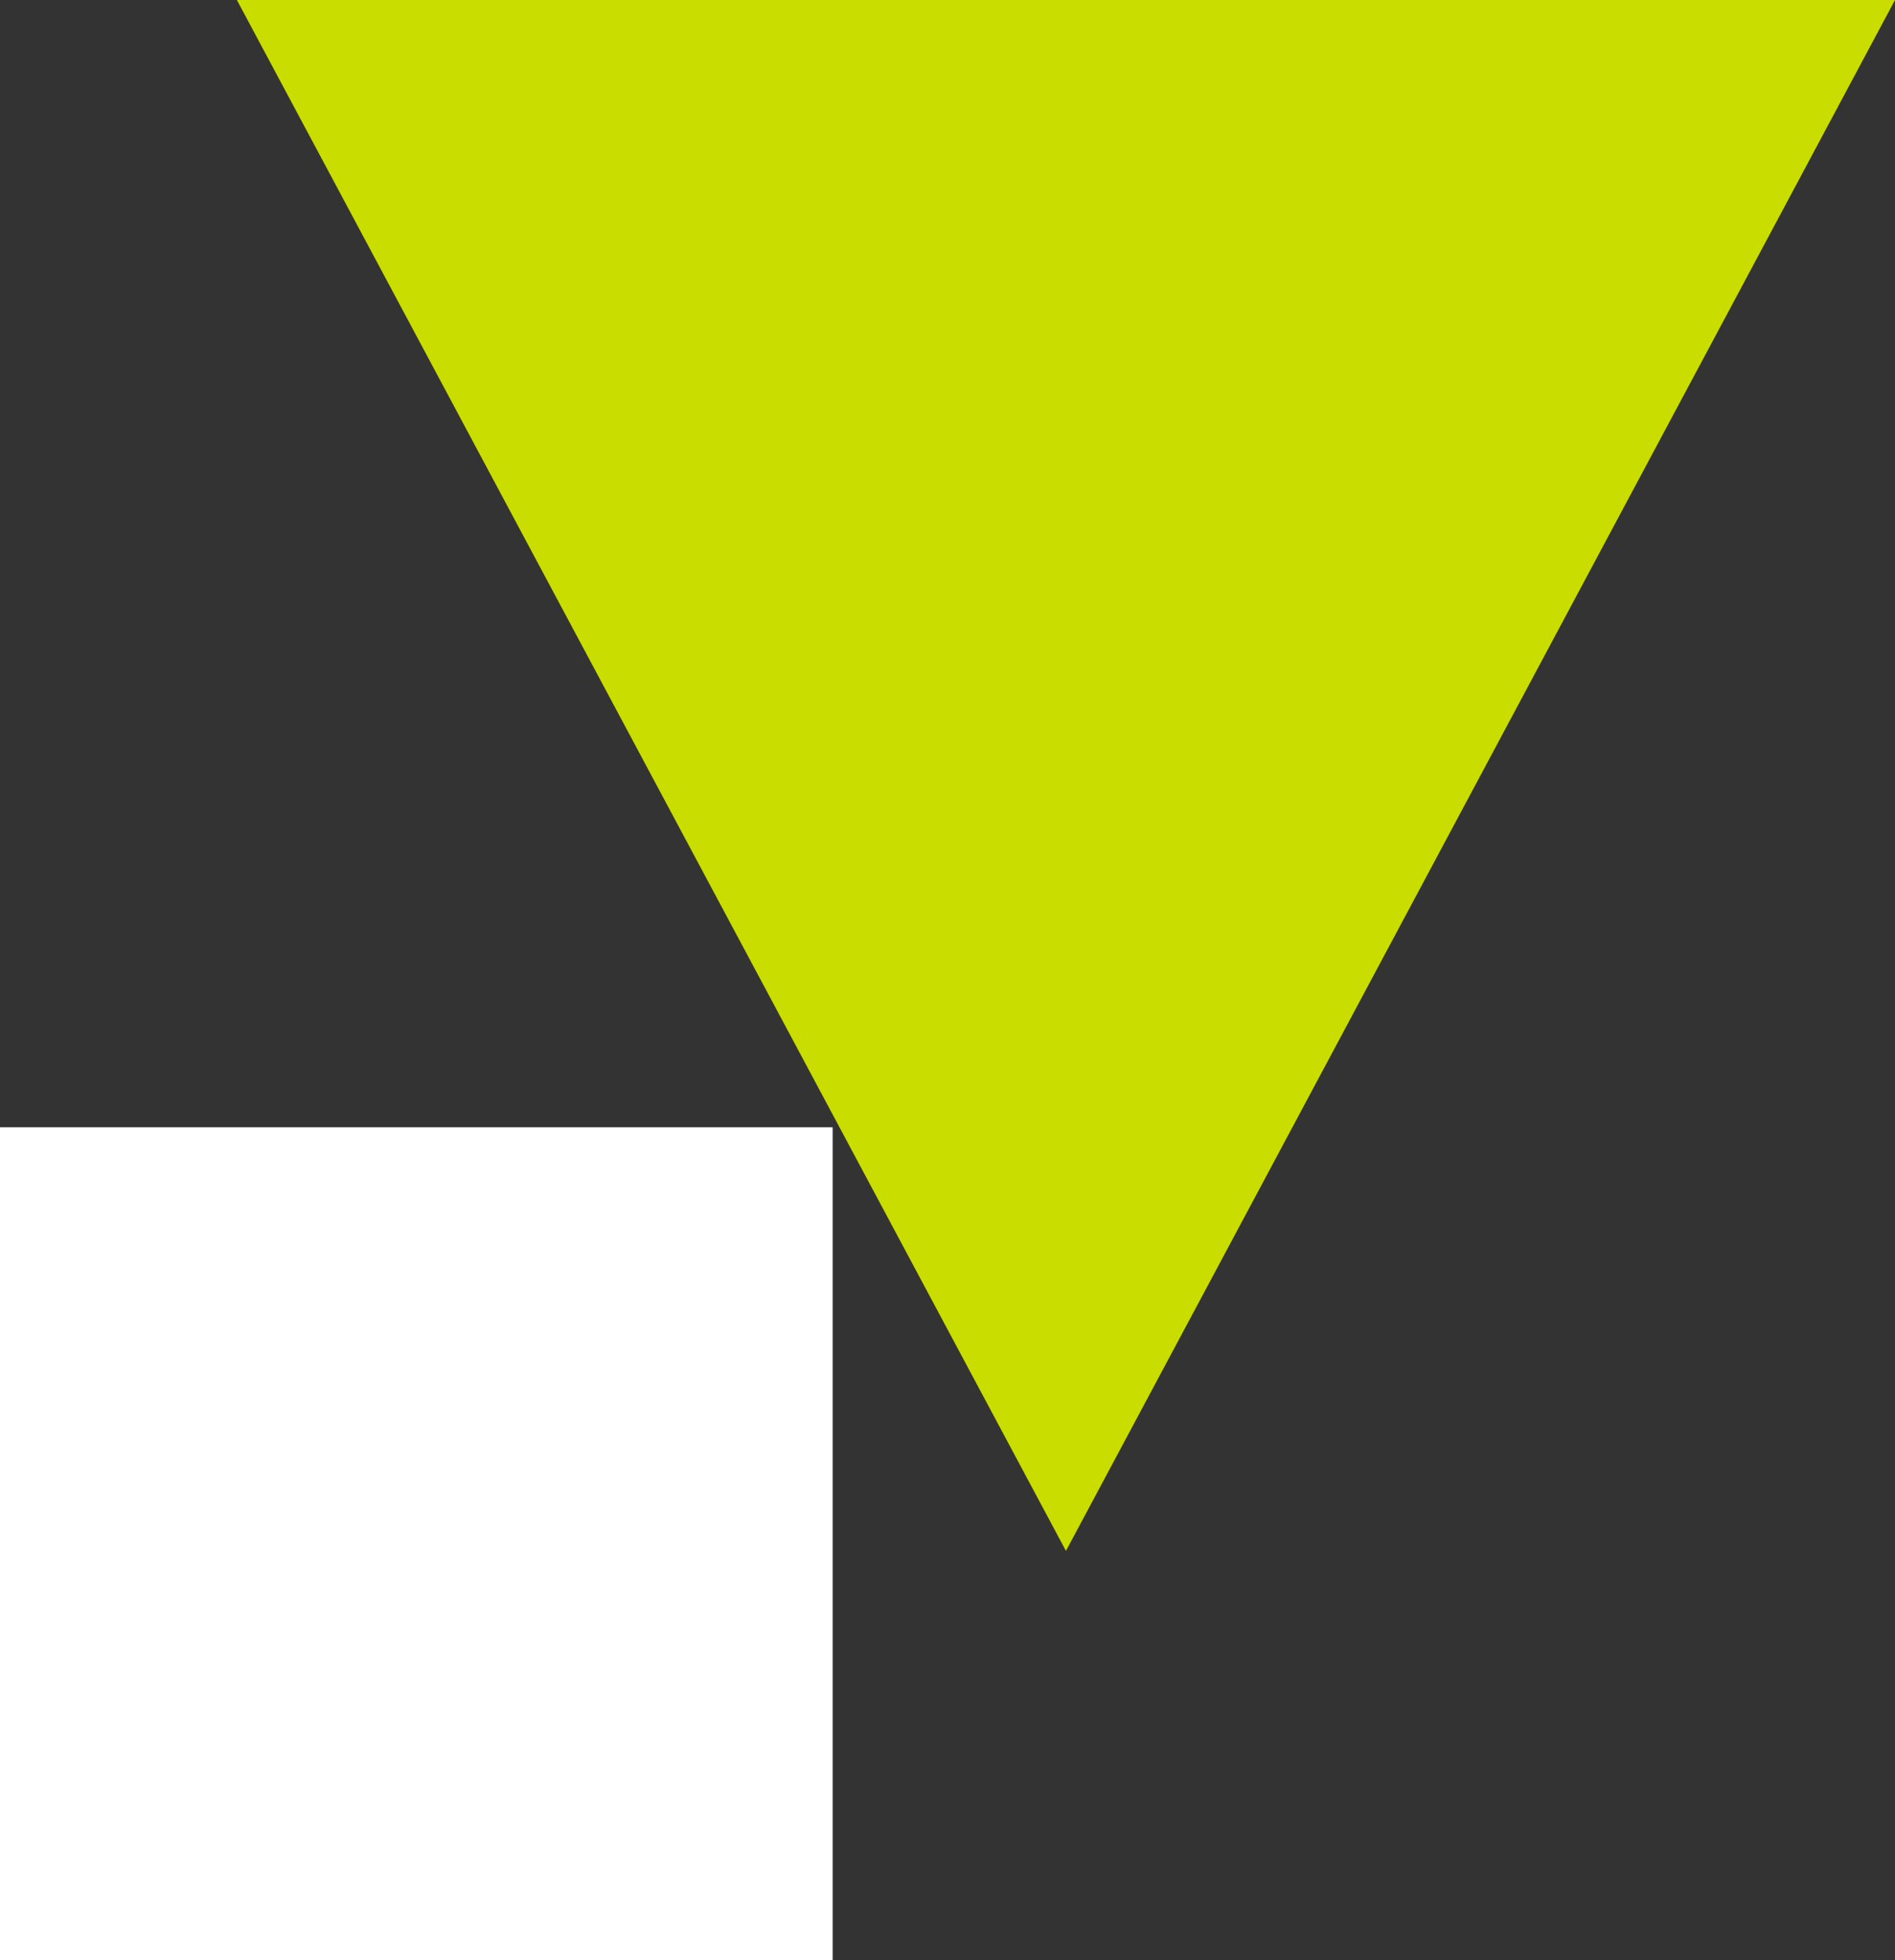 <?xml version="1.0" encoding="UTF-8"?> <svg xmlns="http://www.w3.org/2000/svg" width="264" height="273" viewBox="0 0 264 273" fill="none"><rect x="0" y="0" width="264" height="273" fill="#333333" stroke="none"/> <path d="M33 0H264L148.5 216L33 0Z" fill="#C9DD00"></path> <rect y="157" width="116" height="116" fill="white"></rect> </svg> 